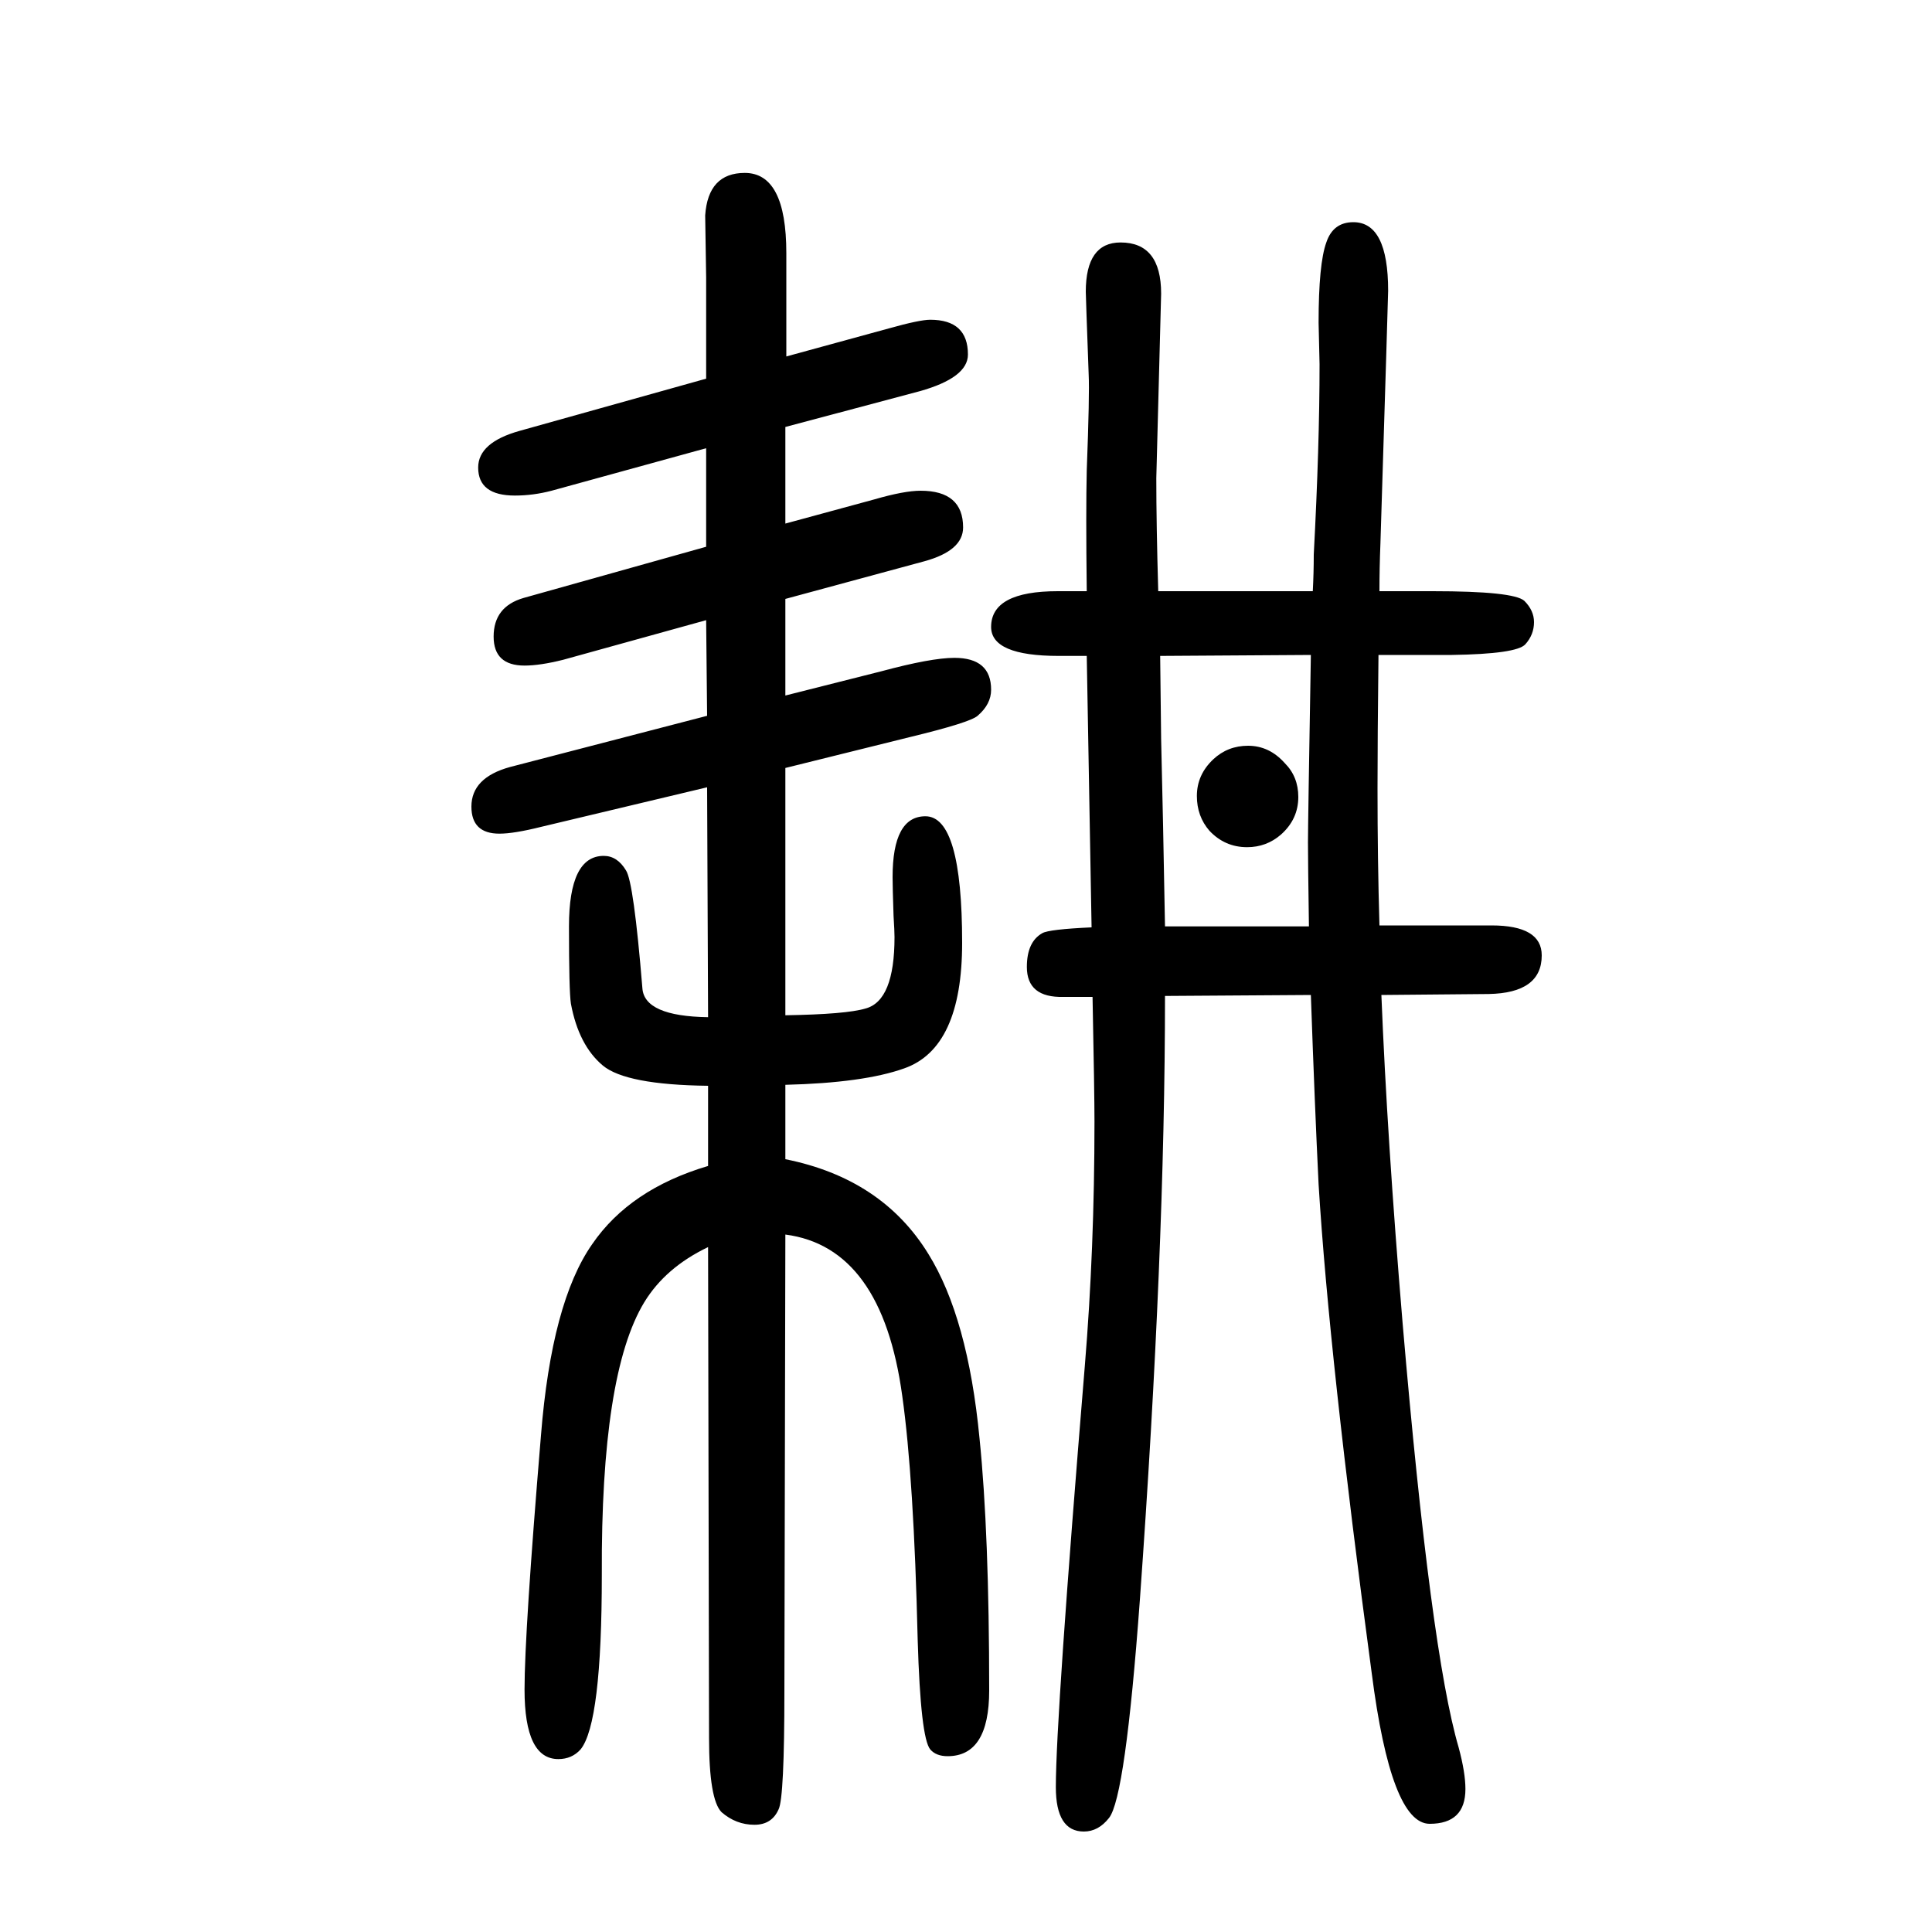 <svg xmlns="http://www.w3.org/2000/svg" xmlns:xlink="http://www.w3.org/1999/xlink" height="100" width="100" version="1.1"><path d="M813 1030v-100l99 25q52 14 76 14q38 0 38 -33q0 -15 -14 -27q-8 -7 -70 -22l-129 -32v-256q63 1 83 7q30 8 30 74q0 6 -1 22q-1 30 -1 40q0 63 34 63q38 0 38 -131q0 -109 -60 -130q-42 -15 -123 -17v-77q100 -20 148 -98q41 -66 53 -191q10 -98 10 -261q0 -68 -43 -68
q-12 0 -18 7q-10 12 -13 113q-4 168 -16 253q-21 154 -121 167l-1 -472q0 -111 -6 -123q-7 -16 -25 -16q-19 0 -34 13q-13 13 -13 77l-1 508q-44 -21 -66 -57q-45 -74 -44 -282q0 -154 -22 -181q-9 -10 -23 -10q-35 0 -35 72q0 59 17 263q11 138 53 198q39 57 120 81v83
q-85 1 -109 21q-25 21 -33 64q-2 13 -2 80q0 73 36 73q14 0 23 -15q8 -12 17 -122q2 -29 68 -30l-1 238l-172 -41q-28 -7 -43 -7q-29 0 -29 28q0 30 40 41l204 53l-1 99l-148 -41q-24 -6 -40 -6q-32 0 -32 30q0 31 31 40l189 53v102l-160 -44q-19 -5 -38 -5q-38 0 -38 29
q0 26 43 38l193 54v105l-1 64q3 44 41 44q43 0 43 -83v-107l106 29q32 9 43 9q39 0 39 -36q0 -24 -50 -38l-139 -37v-100l92 25q31 9 48 9q44 0 44 -38q0 -24 -40 -35zM1125 1038q-1 83 0 125q3 79 2 99q-3 82 -3 86q0 51 36 51q42 0 42 -53l-5 -191q0 -48 2 -117h160
q1 19 1 38q6 113 6 197l-1 43q0 61 8 83q7 21 28 21q36 0 36 -71q0 -5 -8 -262q-1 -25 -1 -49h55q84 0 95 -10q10 -10 10 -22q0 -13 -9 -23t-76 -11h-76q-1 -88 -1 -138q0 -74 2 -142h116q52 0 52 -31q0 -39 -55 -40l-111 -1q6 -149 22 -340q29 -340 58 -439q7 -26 7 -43
q0 -36 -37 -36q-40 0 -60 156q-44 327 -55 506q-4 82 -8 196l-151 -1q0 -264 -26 -625q-15 -205 -32 -226q-11 -14 -26 -14q-29 0 -29 46q0 72 30 436q10 121 10 253q0 29 -2 129h-30q-38 -1 -38 31q0 26 16 35q7 4 51 6l-5 281h-29q-70 0 -70 30q0 37 69 37h30zM1357 972
l-156 -1l1 -86l2 -89l2 -105h149q-1 69 -1 87q0 19 3 194zM1292 878q22 0 38 -18q14 -14 14 -35q0 -23 -18 -39q-15 -13 -35 -13q-23 0 -39 17q-13 15 -13 36q0 22 17 38q15 14 36 14z" style="" transform="scale(0.05 -0.05) translate(0 -1650)"/></svg>